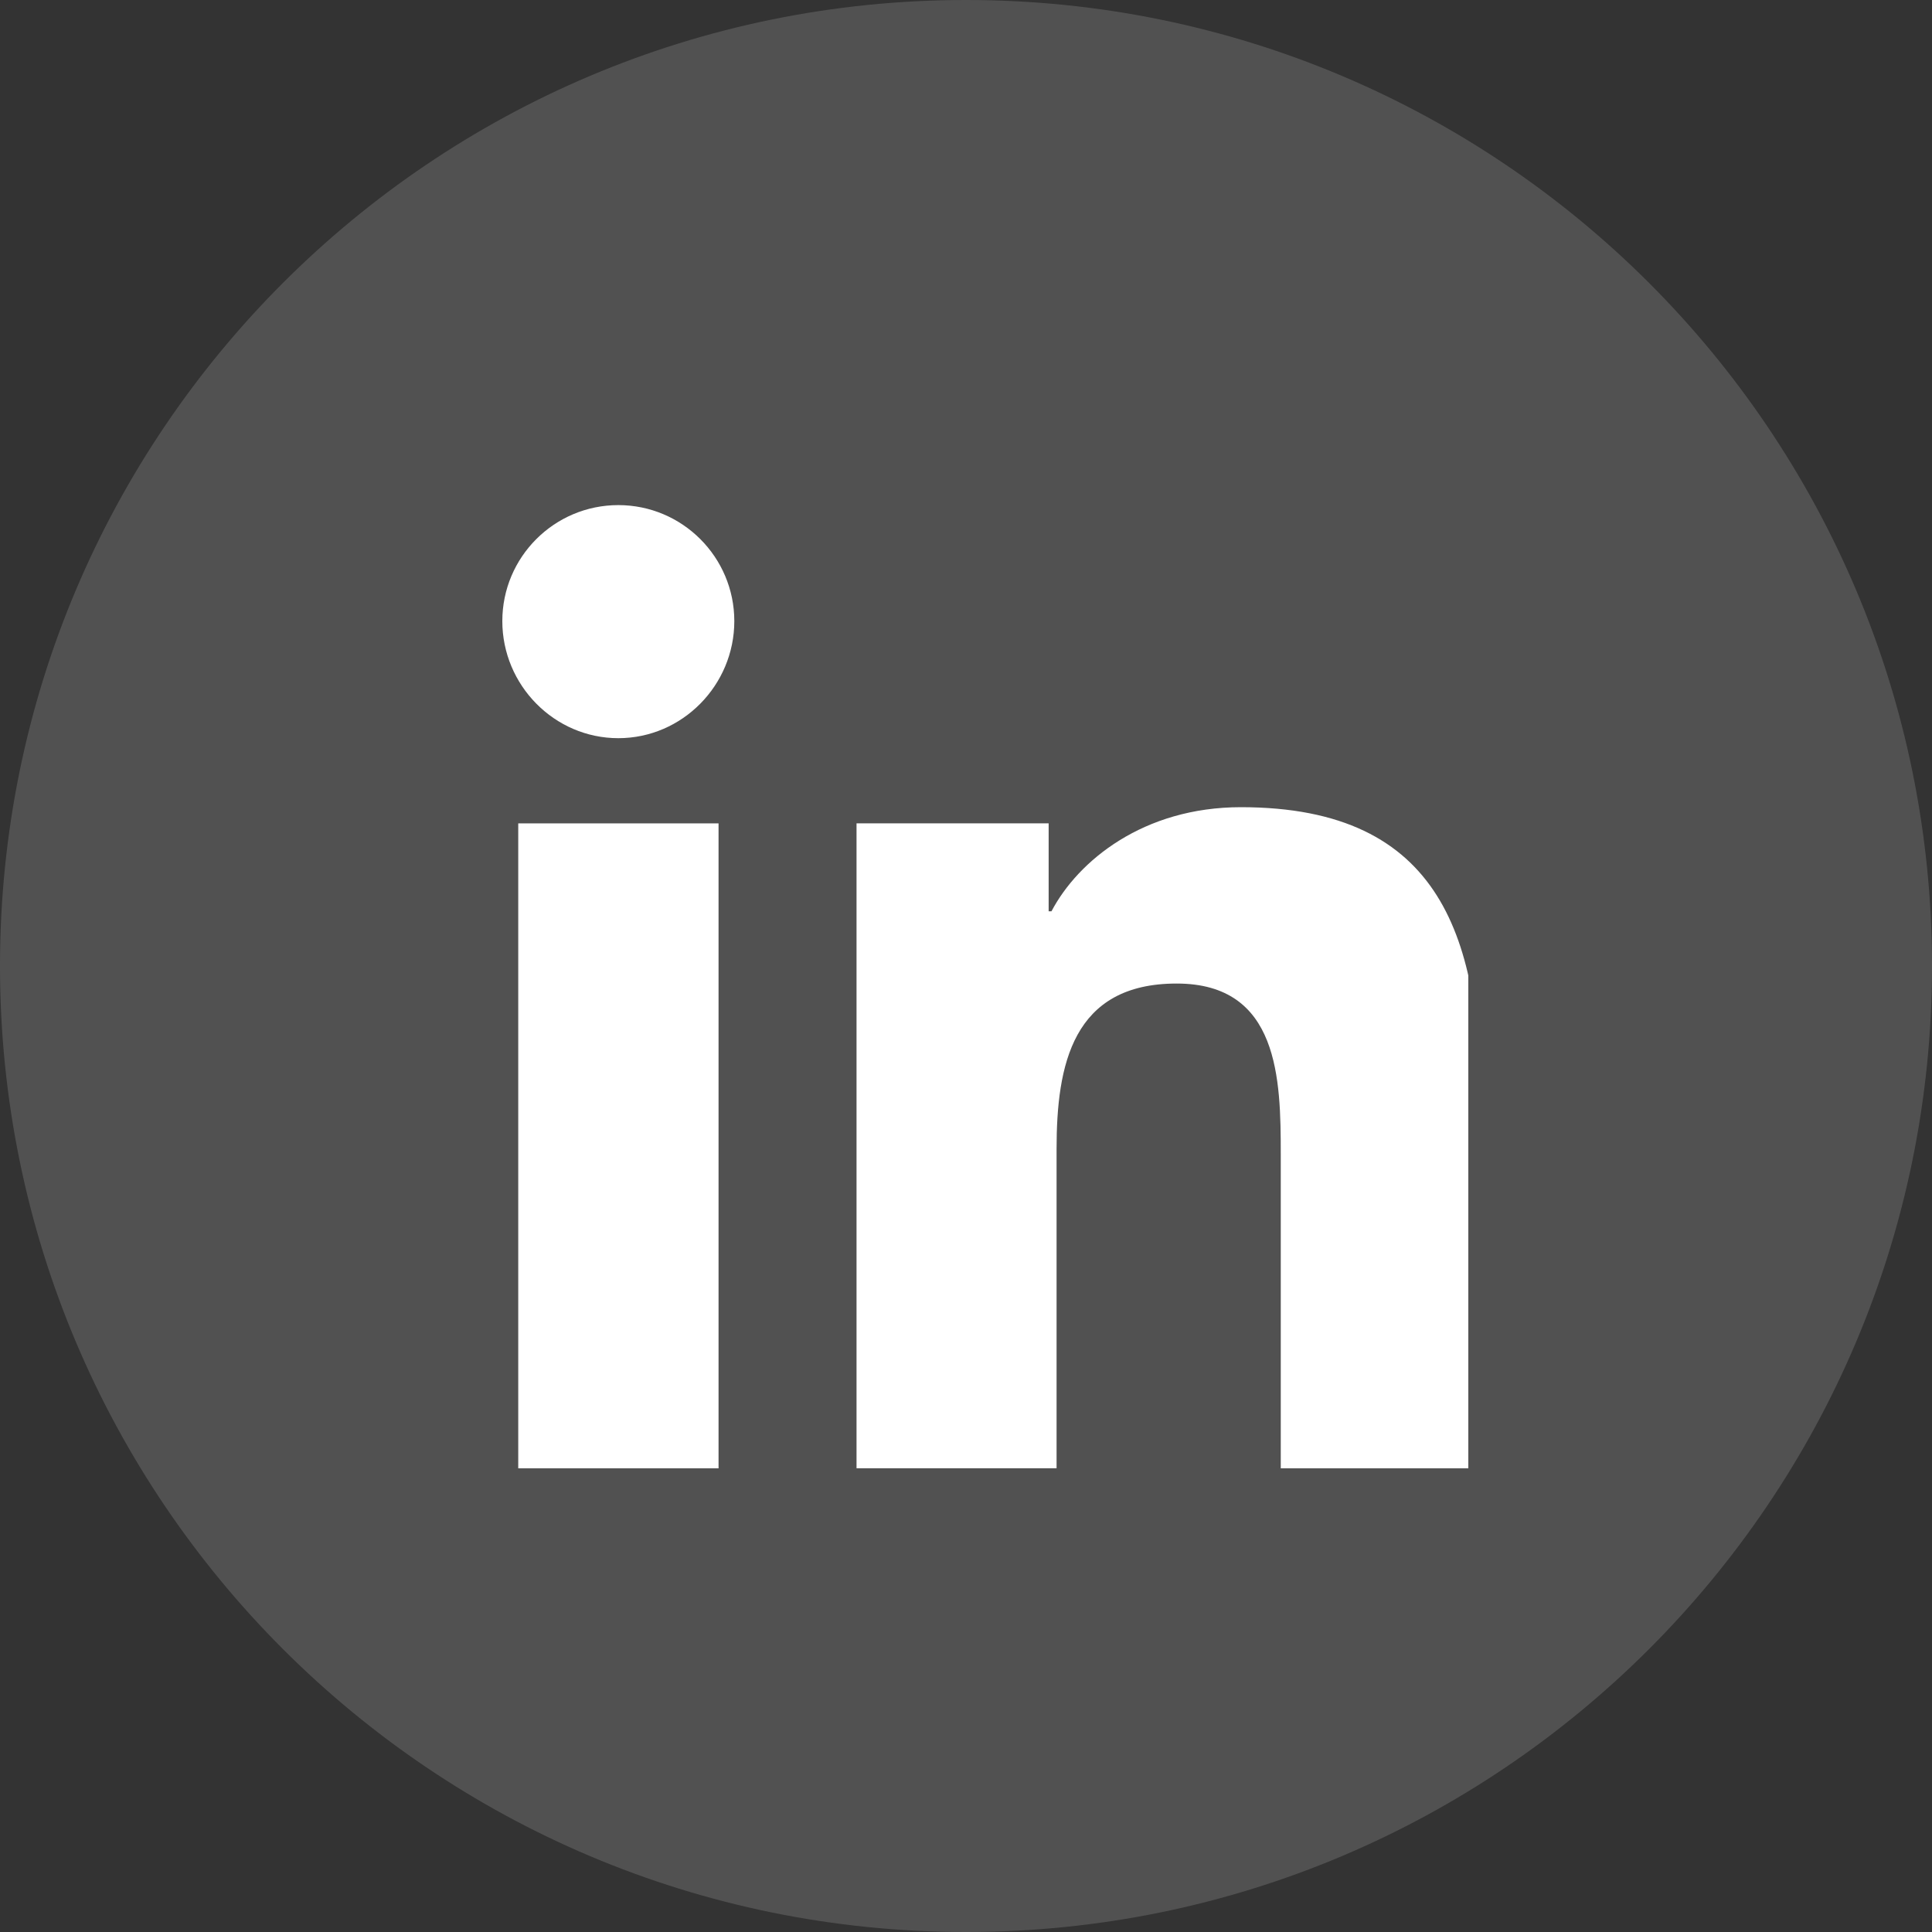 <svg width="50" height="50" viewBox="0 0 50 50" fill="none" xmlns="http://www.w3.org/2000/svg">
<rect x="0" y="0" width="50" height="50" fill="#333333" stroke="none"/>
<path d="M25 50C38.807 50 50 38.807 50 25C50 11.193 38.807 0 25 0C11.193 0 0 11.193 0 25C0 38.807 11.193 50 25 50Z" fill="white" fill-opacity="0.15"/>
<g clip-path="url(#clip0_77_14)">
<path d="M38.318 38V37.999H38.325V28.83C38.325 24.345 37.359 20.89 32.115 20.89C29.594 20.89 27.903 22.273 27.212 23.584H27.139V21.308H22.167V37.999H27.344V29.734C27.344 27.558 27.757 25.454 30.452 25.454C33.107 25.454 33.146 27.938 33.146 29.874V38H38.318Z" fill="white"/>
<path d="M13.412 21.309H18.596V38H13.412V21.309Z" fill="white"/>
<path d="M16.002 13.072C14.345 13.072 13 14.417 13 16.074C13 17.731 14.345 19.104 16.002 19.104C17.659 19.104 19.004 17.731 19.004 16.074C19.003 14.417 17.658 13.072 16.002 13.072Z" fill="white"/>
</g>
<defs>
<clipPath id="clip0_77_14">
<rect width="25" height="25" fill="white" transform="translate(13 13)"/>
</clipPath>
</defs>
</svg>
